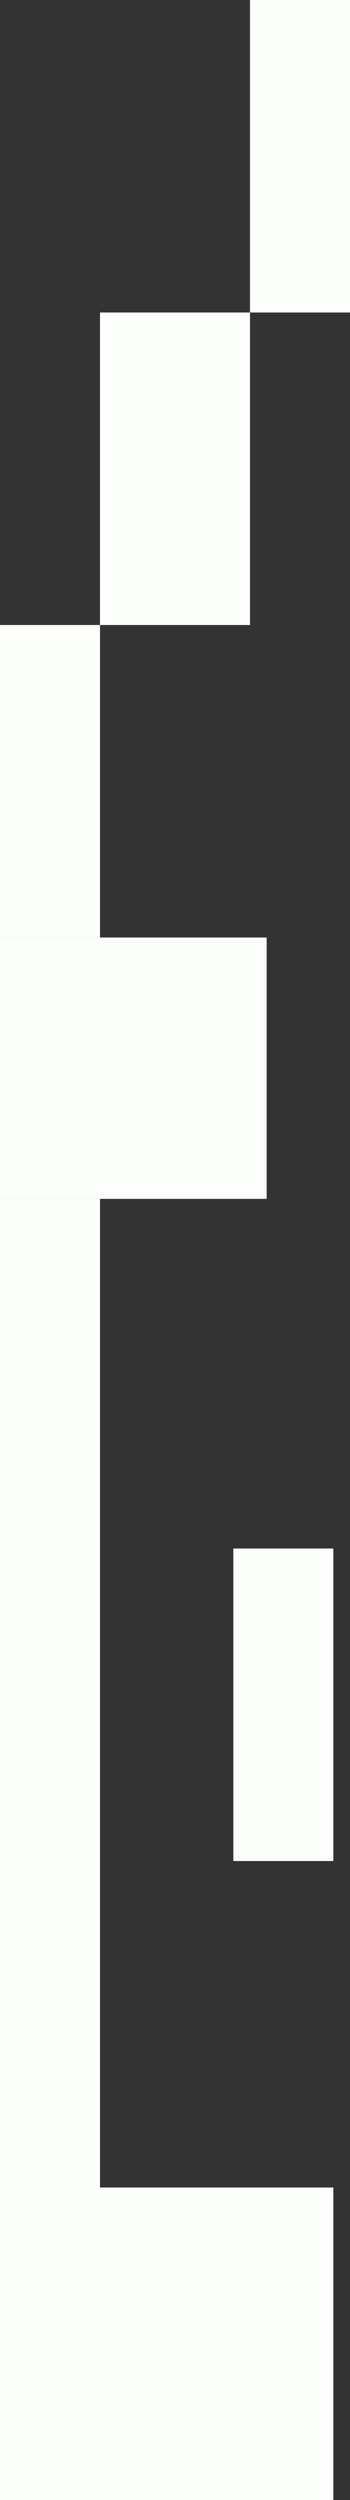 <svg width="63" height="450" viewBox="0 0 63 450" fill="none" xmlns="http://www.w3.org/2000/svg">
<rect x="0" y="0" width="63" height="450" fill="#333333" stroke="none"/>
<rect y="168.75" width="48" height="47.045" fill="#FCFEFB"/>
<rect y="112.5" width="18" height="56.25" fill="#FCFEFB"/>
<rect y="215.795" width="18" height="234.205" fill="#FCFEFB"/>
<rect x="42" y="278.731" width="18" height="56.25" fill="#FCFEFB"/>
<rect x="45" width="18" height="56.25" fill="#FCFEFB"/>
<rect x="18" y="56.25" width="27" height="56.25" fill="#FCFEFB"/>
<rect x="12" y="393.75" width="48" height="56.25" fill="#FCFEFB"/>
</svg>
